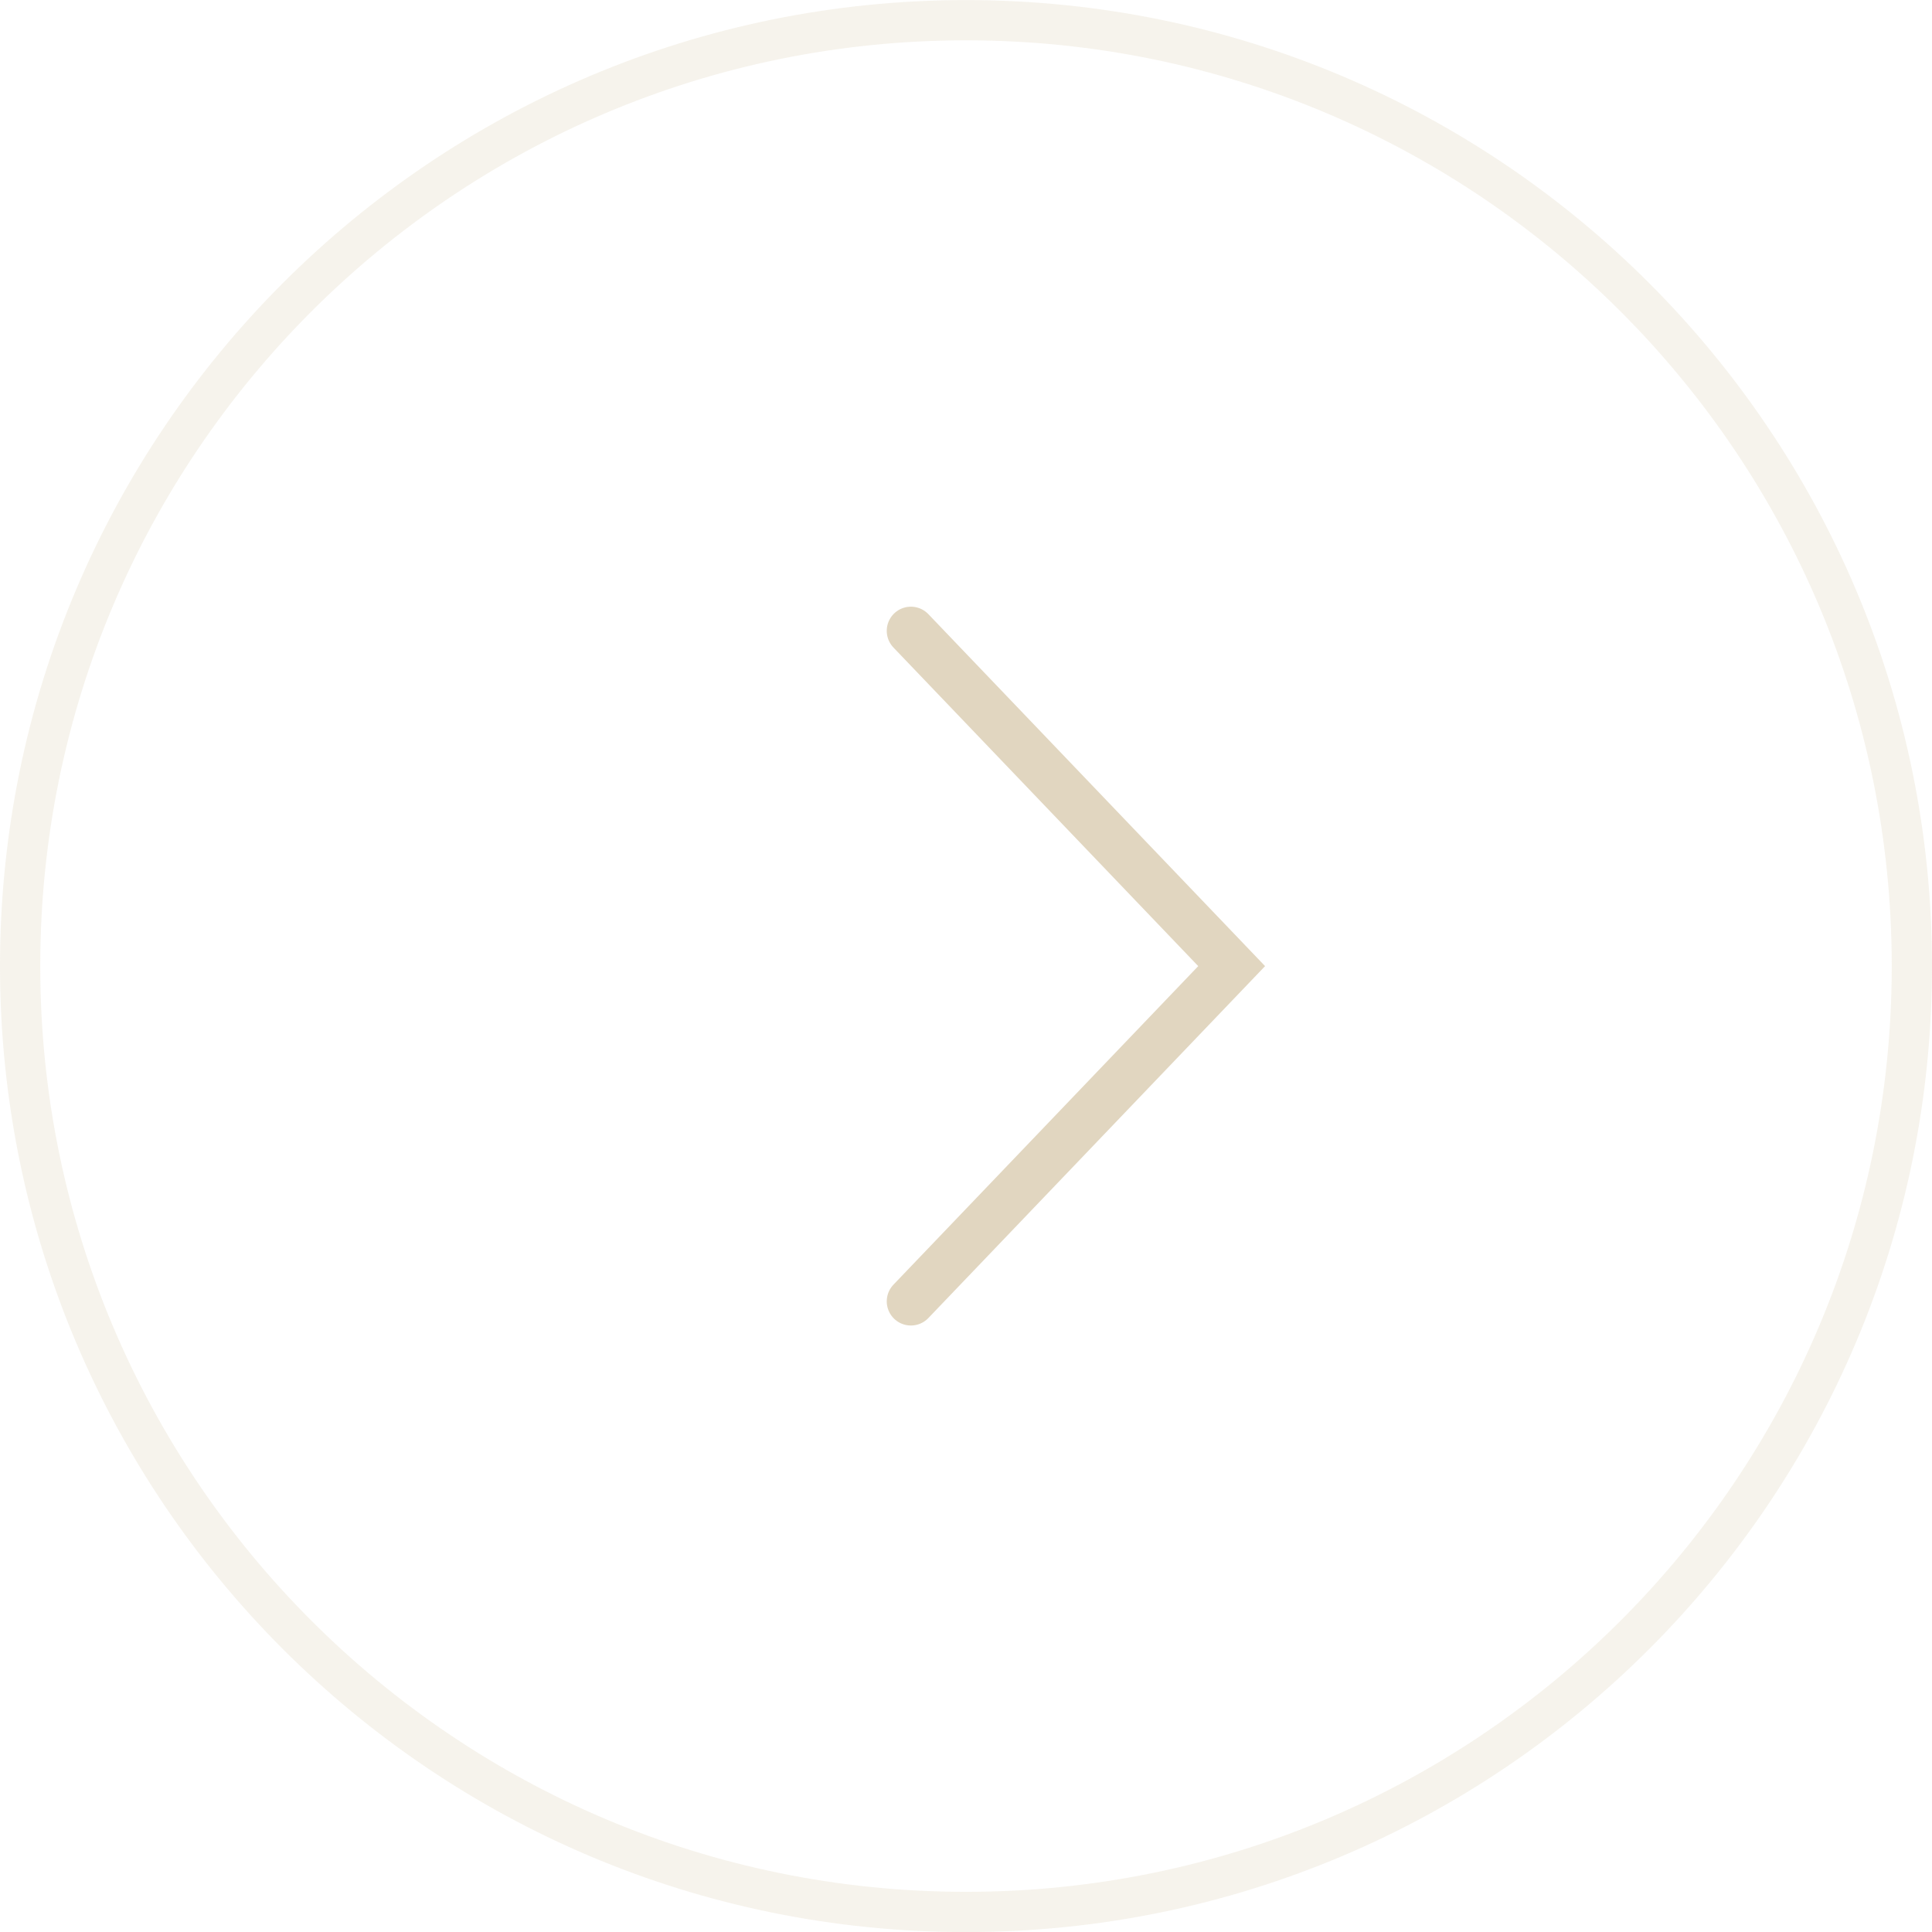 <svg width="48" height="48" viewBox="0 0 48 48" fill="none" xmlns="http://www.w3.org/2000/svg">
<path d="M24 0.502C11.021 0.502 0.5 11.024 0.5 24.002C0.5 36.981 11.021 47.502 24 47.502C36.979 47.502 47.5 36.981 47.5 24.002C47.5 11.024 36.979 0.502 24 0.502Z" stroke="#E1D6C0" stroke-opacity="0.3"/>
<path d="M22.631 15.673L30.6 24.003L22.631 32.332" stroke="#E1D6C0" stroke-width="1.2" stroke-linecap="round"/>
</svg>
